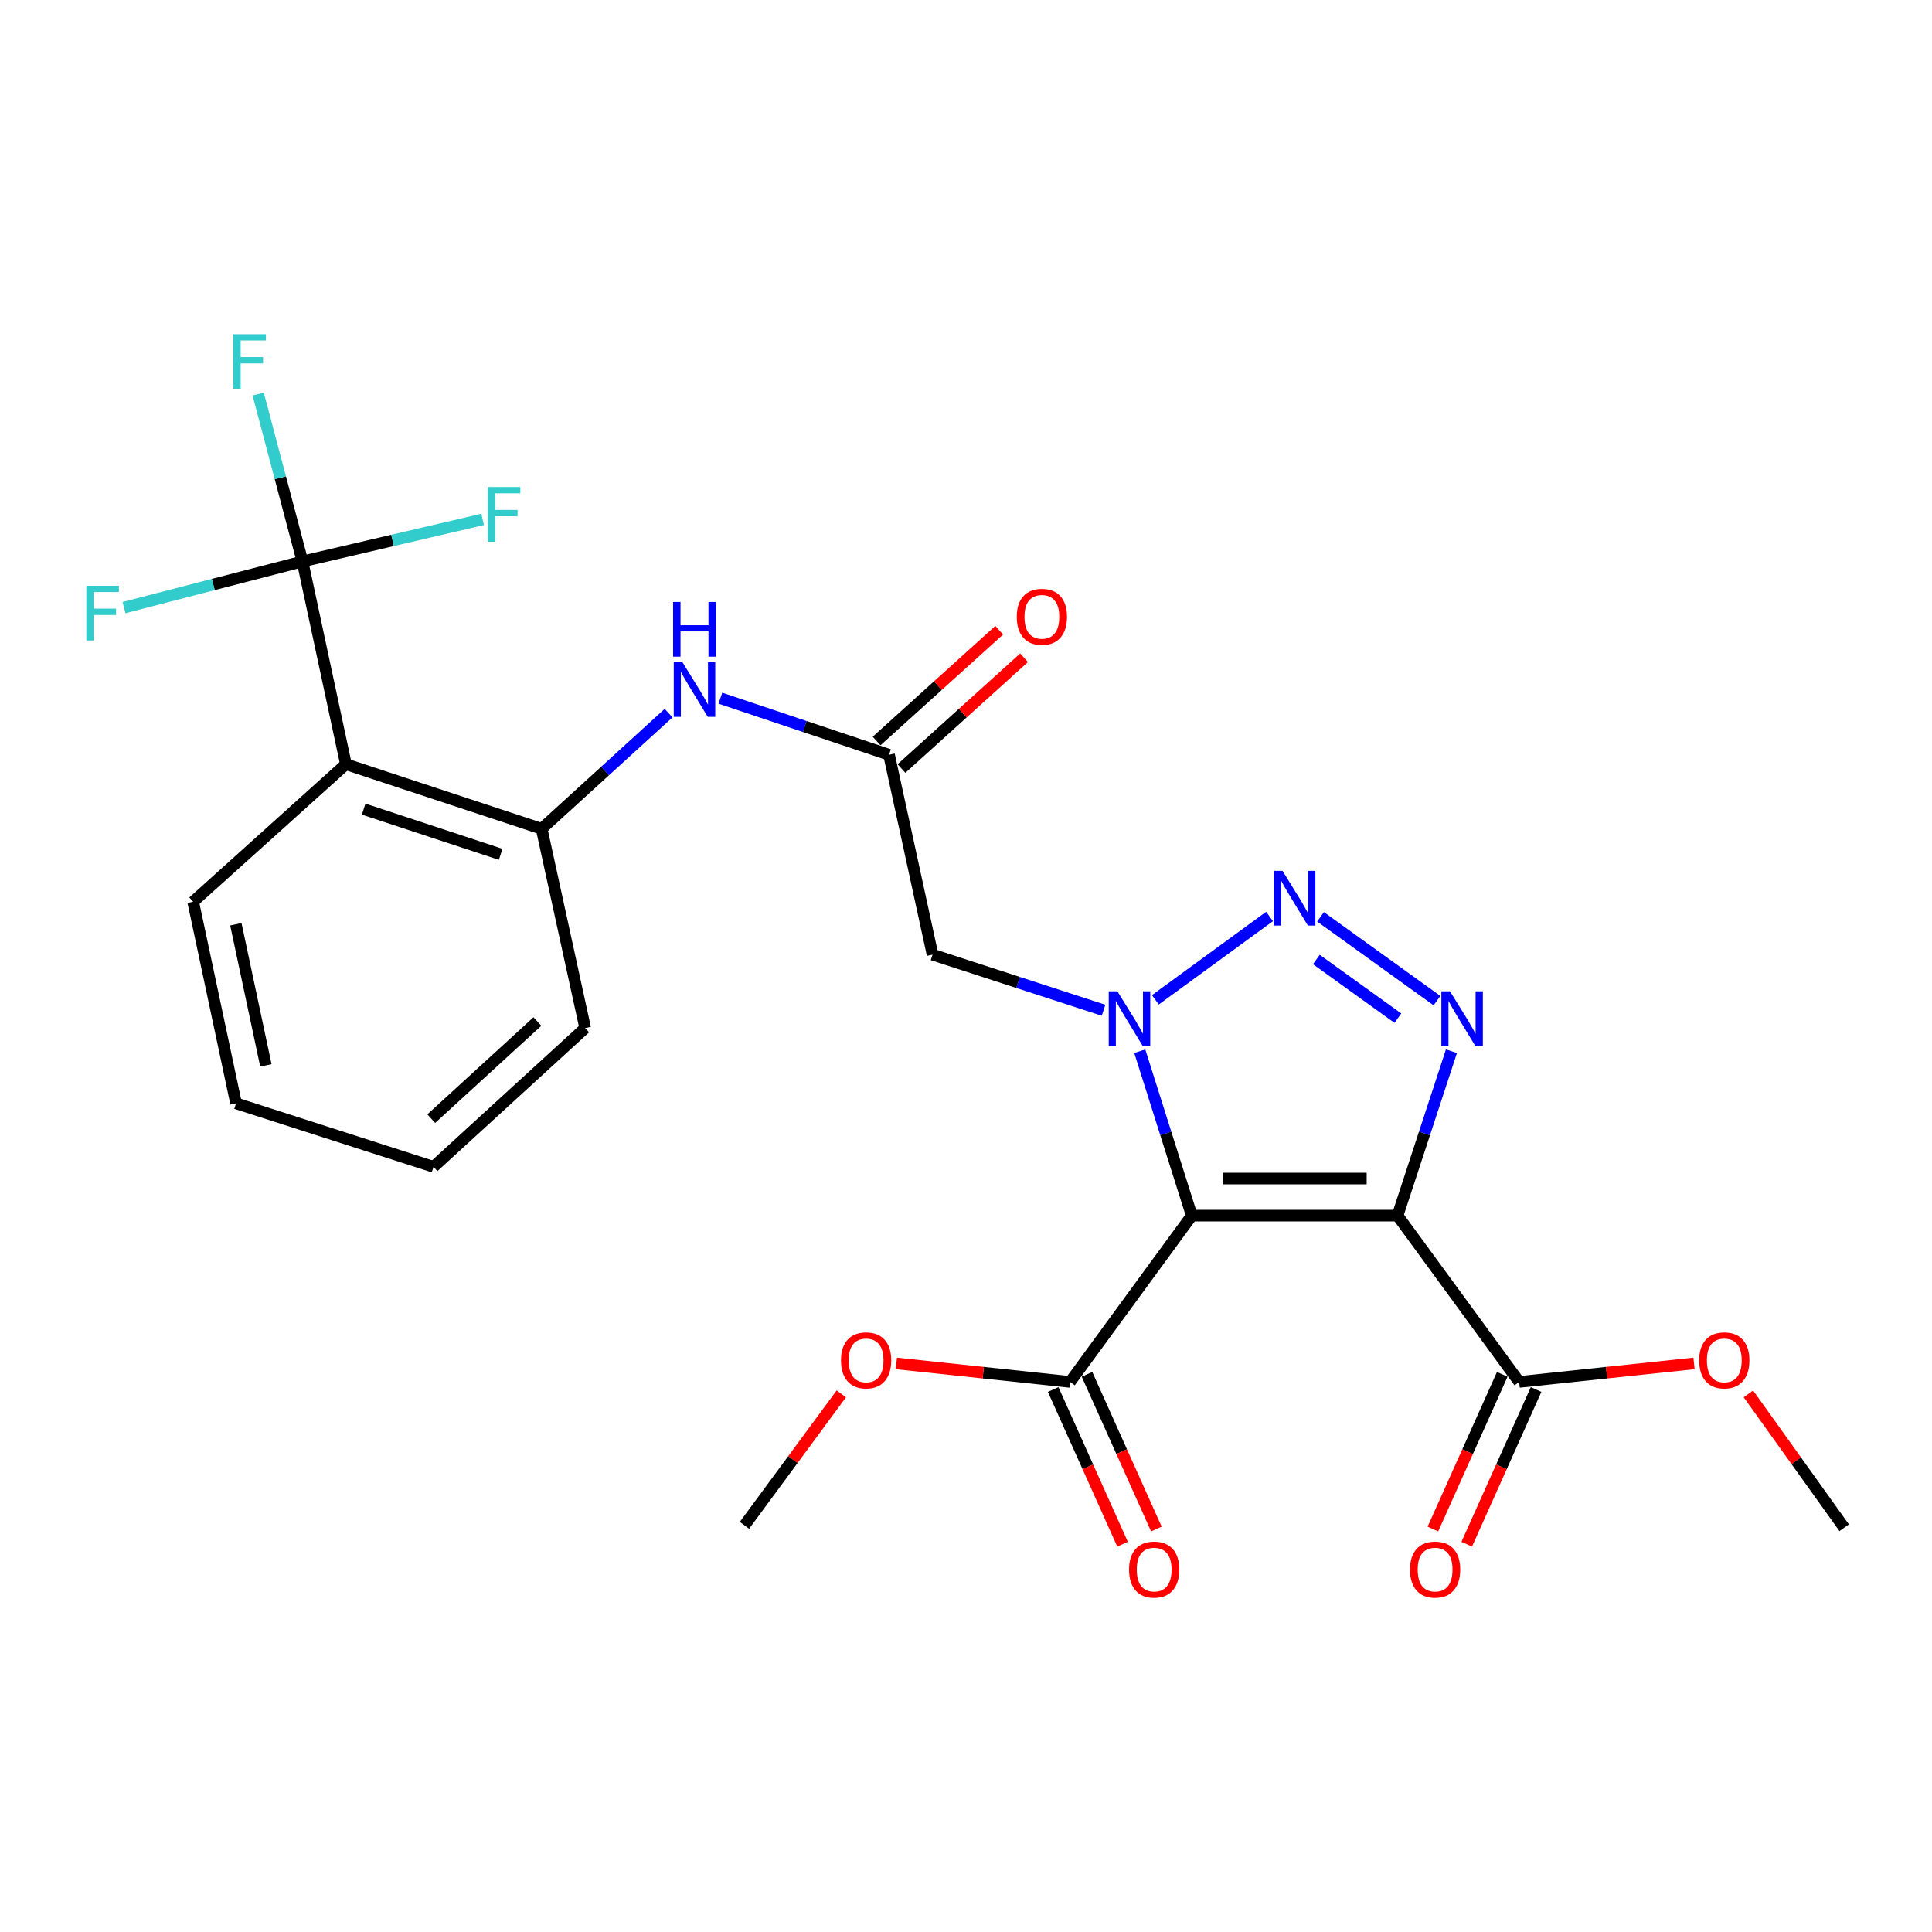 <?xml version='1.0' encoding='iso-8859-1'?>
<svg version='1.1' baseProfile='full'
              xmlns='http://www.w3.org/2000/svg'
                      xmlns:rdkit='http://www.rdkit.org/xml'
                      xmlns:xlink='http://www.w3.org/1999/xlink'
                  xml:space='preserve'
width='1000px' height='1000px' viewBox='0 0 1000 1000'>
<!-- END OF HEADER -->
<rect style='opacity:1.0;fill:#FFFFFF;stroke:none' width='1000' height='1000' x='0' y='0'> </rect>
<path class='bond-0' d='M 616.856,629.197 L 603.401,586.649' style='fill:none;fill-rule:evenodd;stroke:#000000;stroke-width:6px;stroke-linecap:butt;stroke-linejoin:miter;stroke-opacity:1' />
<path class='bond-0' d='M 603.401,586.649 L 589.947,544.1' style='fill:none;fill-rule:evenodd;stroke:#0000FF;stroke-width:6px;stroke-linecap:butt;stroke-linejoin:miter;stroke-opacity:1' />
<path class='bond-1' d='M 616.856,629.197 L 723.359,629.197' style='fill:none;fill-rule:evenodd;stroke:#000000;stroke-width:6px;stroke-linecap:butt;stroke-linejoin:miter;stroke-opacity:1' />
<path class='bond-1' d='M 632.831,610.005 L 707.384,610.005' style='fill:none;fill-rule:evenodd;stroke:#000000;stroke-width:6px;stroke-linecap:butt;stroke-linejoin:miter;stroke-opacity:1' />
<path class='bond-7' d='M 616.856,629.197 L 553.875,715.283' style='fill:none;fill-rule:evenodd;stroke:#000000;stroke-width:6px;stroke-linecap:butt;stroke-linejoin:miter;stroke-opacity:1' />
<path class='bond-2' d='M 598.009,517.501 L 657.121,474.369' style='fill:none;fill-rule:evenodd;stroke:#0000FF;stroke-width:6px;stroke-linecap:butt;stroke-linejoin:miter;stroke-opacity:1' />
<path class='bond-6' d='M 571.204,522.904 L 526.944,508.511' style='fill:none;fill-rule:evenodd;stroke:#0000FF;stroke-width:6px;stroke-linecap:butt;stroke-linejoin:miter;stroke-opacity:1' />
<path class='bond-6' d='M 526.944,508.511 L 482.684,494.119' style='fill:none;fill-rule:evenodd;stroke:#000000;stroke-width:6px;stroke-linecap:butt;stroke-linejoin:miter;stroke-opacity:1' />
<path class='bond-3' d='M 723.359,629.197 L 737.311,586.653' style='fill:none;fill-rule:evenodd;stroke:#000000;stroke-width:6px;stroke-linecap:butt;stroke-linejoin:miter;stroke-opacity:1' />
<path class='bond-3' d='M 737.311,586.653 L 751.262,544.109' style='fill:none;fill-rule:evenodd;stroke:#0000FF;stroke-width:6px;stroke-linecap:butt;stroke-linejoin:miter;stroke-opacity:1' />
<path class='bond-8' d='M 723.359,629.197 L 786.319,715.283' style='fill:none;fill-rule:evenodd;stroke:#000000;stroke-width:6px;stroke-linecap:butt;stroke-linejoin:miter;stroke-opacity:1' />
<path class='bond-26' d='M 683.501,474.551 L 743.788,517.918' style='fill:none;fill-rule:evenodd;stroke:#0000FF;stroke-width:6px;stroke-linecap:butt;stroke-linejoin:miter;stroke-opacity:1' />
<path class='bond-26' d='M 681.337,496.636 L 723.538,526.993' style='fill:none;fill-rule:evenodd;stroke:#0000FF;stroke-width:6px;stroke-linecap:butt;stroke-linejoin:miter;stroke-opacity:1' />
<path class='bond-4' d='M 156.563,290.59 L 179.049,395.559' style='fill:none;fill-rule:evenodd;stroke:#000000;stroke-width:6px;stroke-linecap:butt;stroke-linejoin:miter;stroke-opacity:1' />
<path class='bond-15' d='M 156.563,290.59 L 145.101,247.281' style='fill:none;fill-rule:evenodd;stroke:#000000;stroke-width:6px;stroke-linecap:butt;stroke-linejoin:miter;stroke-opacity:1' />
<path class='bond-15' d='M 145.101,247.281 L 133.638,203.972' style='fill:none;fill-rule:evenodd;stroke:#33CCCC;stroke-width:6px;stroke-linecap:butt;stroke-linejoin:miter;stroke-opacity:1' />
<path class='bond-16' d='M 156.563,290.59 L 203.183,279.714' style='fill:none;fill-rule:evenodd;stroke:#000000;stroke-width:6px;stroke-linecap:butt;stroke-linejoin:miter;stroke-opacity:1' />
<path class='bond-16' d='M 203.183,279.714 L 249.803,268.838' style='fill:none;fill-rule:evenodd;stroke:#33CCCC;stroke-width:6px;stroke-linecap:butt;stroke-linejoin:miter;stroke-opacity:1' />
<path class='bond-17' d='M 156.563,290.59 L 110.381,302.537' style='fill:none;fill-rule:evenodd;stroke:#000000;stroke-width:6px;stroke-linecap:butt;stroke-linejoin:miter;stroke-opacity:1' />
<path class='bond-17' d='M 110.381,302.537 L 64.2,314.483' style='fill:none;fill-rule:evenodd;stroke:#33CCCC;stroke-width:6px;stroke-linecap:butt;stroke-linejoin:miter;stroke-opacity:1' />
<path class='bond-5' d='M 179.049,395.559 L 280.35,428.995' style='fill:none;fill-rule:evenodd;stroke:#000000;stroke-width:6px;stroke-linecap:butt;stroke-linejoin:miter;stroke-opacity:1' />
<path class='bond-5' d='M 188.229,418.799 L 259.139,442.204' style='fill:none;fill-rule:evenodd;stroke:#000000;stroke-width:6px;stroke-linecap:butt;stroke-linejoin:miter;stroke-opacity:1' />
<path class='bond-20' d='M 179.049,395.559 L 99.979,466.739' style='fill:none;fill-rule:evenodd;stroke:#000000;stroke-width:6px;stroke-linecap:butt;stroke-linejoin:miter;stroke-opacity:1' />
<path class='bond-9' d='M 482.684,494.119 L 460.166,390.665' style='fill:none;fill-rule:evenodd;stroke:#000000;stroke-width:6px;stroke-linecap:butt;stroke-linejoin:miter;stroke-opacity:1' />
<path class='bond-13' d='M 545.119,719.21 L 563.073,759.238' style='fill:none;fill-rule:evenodd;stroke:#000000;stroke-width:6px;stroke-linecap:butt;stroke-linejoin:miter;stroke-opacity:1' />
<path class='bond-13' d='M 563.073,759.238 L 581.027,799.267' style='fill:none;fill-rule:evenodd;stroke:#FF0000;stroke-width:6px;stroke-linecap:butt;stroke-linejoin:miter;stroke-opacity:1' />
<path class='bond-13' d='M 562.63,711.356 L 580.584,751.384' style='fill:none;fill-rule:evenodd;stroke:#000000;stroke-width:6px;stroke-linecap:butt;stroke-linejoin:miter;stroke-opacity:1' />
<path class='bond-13' d='M 580.584,751.384 L 598.538,791.413' style='fill:none;fill-rule:evenodd;stroke:#FF0000;stroke-width:6px;stroke-linecap:butt;stroke-linejoin:miter;stroke-opacity:1' />
<path class='bond-18' d='M 553.875,715.283 L 508.914,710.497' style='fill:none;fill-rule:evenodd;stroke:#000000;stroke-width:6px;stroke-linecap:butt;stroke-linejoin:miter;stroke-opacity:1' />
<path class='bond-18' d='M 508.914,710.497 L 463.953,705.711' style='fill:none;fill-rule:evenodd;stroke:#FF0000;stroke-width:6px;stroke-linecap:butt;stroke-linejoin:miter;stroke-opacity:1' />
<path class='bond-12' d='M 777.563,711.356 L 759.614,751.385' style='fill:none;fill-rule:evenodd;stroke:#000000;stroke-width:6px;stroke-linecap:butt;stroke-linejoin:miter;stroke-opacity:1' />
<path class='bond-12' d='M 759.614,751.385 L 741.665,791.414' style='fill:none;fill-rule:evenodd;stroke:#FF0000;stroke-width:6px;stroke-linecap:butt;stroke-linejoin:miter;stroke-opacity:1' />
<path class='bond-12' d='M 795.075,719.209 L 777.126,759.237' style='fill:none;fill-rule:evenodd;stroke:#000000;stroke-width:6px;stroke-linecap:butt;stroke-linejoin:miter;stroke-opacity:1' />
<path class='bond-12' d='M 777.126,759.237 L 759.176,799.266' style='fill:none;fill-rule:evenodd;stroke:#FF0000;stroke-width:6px;stroke-linecap:butt;stroke-linejoin:miter;stroke-opacity:1' />
<path class='bond-19' d='M 786.319,715.283 L 831.571,710.493' style='fill:none;fill-rule:evenodd;stroke:#000000;stroke-width:6px;stroke-linecap:butt;stroke-linejoin:miter;stroke-opacity:1' />
<path class='bond-19' d='M 831.571,710.493 L 876.823,705.703' style='fill:none;fill-rule:evenodd;stroke:#FF0000;stroke-width:6px;stroke-linecap:butt;stroke-linejoin:miter;stroke-opacity:1' />
<path class='bond-11' d='M 460.166,390.665 L 416.517,376.023' style='fill:none;fill-rule:evenodd;stroke:#000000;stroke-width:6px;stroke-linecap:butt;stroke-linejoin:miter;stroke-opacity:1' />
<path class='bond-11' d='M 416.517,376.023 L 372.868,361.381' style='fill:none;fill-rule:evenodd;stroke:#0000FF;stroke-width:6px;stroke-linecap:butt;stroke-linejoin:miter;stroke-opacity:1' />
<path class='bond-14' d='M 466.599,397.784 L 498.323,369.118' style='fill:none;fill-rule:evenodd;stroke:#000000;stroke-width:6px;stroke-linecap:butt;stroke-linejoin:miter;stroke-opacity:1' />
<path class='bond-14' d='M 498.323,369.118 L 530.046,340.451' style='fill:none;fill-rule:evenodd;stroke:#FF0000;stroke-width:6px;stroke-linecap:butt;stroke-linejoin:miter;stroke-opacity:1' />
<path class='bond-14' d='M 453.732,383.545 L 485.456,354.879' style='fill:none;fill-rule:evenodd;stroke:#000000;stroke-width:6px;stroke-linecap:butt;stroke-linejoin:miter;stroke-opacity:1' />
<path class='bond-14' d='M 485.456,354.879 L 517.179,326.212' style='fill:none;fill-rule:evenodd;stroke:#FF0000;stroke-width:6px;stroke-linecap:butt;stroke-linejoin:miter;stroke-opacity:1' />
<path class='bond-10' d='M 280.35,428.995 L 313.203,399.054' style='fill:none;fill-rule:evenodd;stroke:#000000;stroke-width:6px;stroke-linecap:butt;stroke-linejoin:miter;stroke-opacity:1' />
<path class='bond-10' d='M 313.203,399.054 L 346.057,369.114' style='fill:none;fill-rule:evenodd;stroke:#0000FF;stroke-width:6px;stroke-linecap:butt;stroke-linejoin:miter;stroke-opacity:1' />
<path class='bond-21' d='M 280.35,428.995 L 302.889,532.119' style='fill:none;fill-rule:evenodd;stroke:#000000;stroke-width:6px;stroke-linecap:butt;stroke-linejoin:miter;stroke-opacity:1' />
<path class='bond-22' d='M 435.467,721.459 L 410.398,755.48' style='fill:none;fill-rule:evenodd;stroke:#FF0000;stroke-width:6px;stroke-linecap:butt;stroke-linejoin:miter;stroke-opacity:1' />
<path class='bond-22' d='M 410.398,755.48 L 385.329,789.502' style='fill:none;fill-rule:evenodd;stroke:#000000;stroke-width:6px;stroke-linecap:butt;stroke-linejoin:miter;stroke-opacity:1' />
<path class='bond-23' d='M 904.963,721.47 L 929.754,756.11' style='fill:none;fill-rule:evenodd;stroke:#FF0000;stroke-width:6px;stroke-linecap:butt;stroke-linejoin:miter;stroke-opacity:1' />
<path class='bond-23' d='M 929.754,756.11 L 954.545,790.749' style='fill:none;fill-rule:evenodd;stroke:#000000;stroke-width:6px;stroke-linecap:butt;stroke-linejoin:miter;stroke-opacity:1' />
<path class='bond-27' d='M 99.979,466.739 L 122.178,571.078' style='fill:none;fill-rule:evenodd;stroke:#000000;stroke-width:6px;stroke-linecap:butt;stroke-linejoin:miter;stroke-opacity:1' />
<path class='bond-27' d='M 122.08,478.396 L 137.619,551.433' style='fill:none;fill-rule:evenodd;stroke:#000000;stroke-width:6px;stroke-linecap:butt;stroke-linejoin:miter;stroke-opacity:1' />
<path class='bond-25' d='M 302.889,532.119 L 224.395,603.939' style='fill:none;fill-rule:evenodd;stroke:#000000;stroke-width:6px;stroke-linecap:butt;stroke-linejoin:miter;stroke-opacity:1' />
<path class='bond-25' d='M 278.16,528.732 L 223.214,579.006' style='fill:none;fill-rule:evenodd;stroke:#000000;stroke-width:6px;stroke-linecap:butt;stroke-linejoin:miter;stroke-opacity:1' />
<path class='bond-24' d='M 122.178,571.078 L 224.395,603.939' style='fill:none;fill-rule:evenodd;stroke:#000000;stroke-width:6px;stroke-linecap:butt;stroke-linejoin:miter;stroke-opacity:1' />
<path  class='atom-1' d='M 578.364 513.107
L 587.644 528.107
Q 588.564 529.587, 590.044 532.267
Q 591.524 534.947, 591.604 535.107
L 591.604 513.107
L 595.364 513.107
L 595.364 541.427
L 591.484 541.427
L 581.524 525.027
Q 580.364 523.107, 579.124 520.907
Q 577.924 518.707, 577.564 518.027
L 577.564 541.427
L 573.884 541.427
L 573.884 513.107
L 578.364 513.107
' fill='#0000FF'/>
<path  class='atom-3' d='M 663.832 450.745
L 673.112 465.745
Q 674.032 467.225, 675.512 469.905
Q 676.992 472.585, 677.072 472.745
L 677.072 450.745
L 680.832 450.745
L 680.832 479.065
L 676.952 479.065
L 666.992 462.665
Q 665.832 460.745, 664.592 458.545
Q 663.392 456.345, 663.032 455.665
L 663.032 479.065
L 659.352 479.065
L 659.352 450.745
L 663.832 450.745
' fill='#0000FF'/>
<path  class='atom-4' d='M 750.525 513.107
L 759.805 528.107
Q 760.725 529.587, 762.205 532.267
Q 763.685 534.947, 763.765 535.107
L 763.765 513.107
L 767.525 513.107
L 767.525 541.427
L 763.645 541.427
L 753.685 525.027
Q 752.525 523.107, 751.285 520.907
Q 750.085 518.707, 749.725 518.027
L 749.725 541.427
L 746.045 541.427
L 746.045 513.107
L 750.525 513.107
' fill='#0000FF'/>
<path  class='atom-12' d='M 353.213 342.727
L 362.493 357.727
Q 363.413 359.207, 364.893 361.887
Q 366.373 364.567, 366.453 364.727
L 366.453 342.727
L 370.213 342.727
L 370.213 371.047
L 366.333 371.047
L 356.373 354.647
Q 355.213 352.727, 353.973 350.527
Q 352.773 348.327, 352.413 347.647
L 352.413 371.047
L 348.733 371.047
L 348.733 342.727
L 353.213 342.727
' fill='#0000FF'/>
<path  class='atom-12' d='M 348.393 311.575
L 352.233 311.575
L 352.233 323.615
L 366.713 323.615
L 366.713 311.575
L 370.553 311.575
L 370.553 339.895
L 366.713 339.895
L 366.713 326.815
L 352.233 326.815
L 352.233 339.895
L 348.393 339.895
L 348.393 311.575
' fill='#0000FF'/>
<path  class='atom-13' d='M 729.807 812.398
Q 729.807 805.598, 733.167 801.798
Q 736.527 797.998, 742.807 797.998
Q 749.087 797.998, 752.447 801.798
Q 755.807 805.598, 755.807 812.398
Q 755.807 819.278, 752.407 823.198
Q 749.007 827.078, 742.807 827.078
Q 736.567 827.078, 733.167 823.198
Q 729.807 819.318, 729.807 812.398
M 742.807 823.878
Q 747.127 823.878, 749.447 820.998
Q 751.807 818.078, 751.807 812.398
Q 751.807 806.838, 749.447 804.038
Q 747.127 801.198, 742.807 801.198
Q 738.487 801.198, 736.127 803.998
Q 733.807 806.798, 733.807 812.398
Q 733.807 818.118, 736.127 820.998
Q 738.487 823.878, 742.807 823.878
' fill='#FF0000'/>
<path  class='atom-14' d='M 584.397 812.398
Q 584.397 805.598, 587.757 801.798
Q 591.117 797.998, 597.397 797.998
Q 603.677 797.998, 607.037 801.798
Q 610.397 805.598, 610.397 812.398
Q 610.397 819.278, 606.997 823.198
Q 603.597 827.078, 597.397 827.078
Q 591.157 827.078, 587.757 823.198
Q 584.397 819.318, 584.397 812.398
M 597.397 823.878
Q 601.717 823.878, 604.037 820.998
Q 606.397 818.078, 606.397 812.398
Q 606.397 806.838, 604.037 804.038
Q 601.717 801.198, 597.397 801.198
Q 593.077 801.198, 590.717 803.998
Q 588.397 806.798, 588.397 812.398
Q 588.397 818.118, 590.717 820.998
Q 593.077 823.878, 597.397 823.878
' fill='#FF0000'/>
<path  class='atom-15' d='M 526.278 319.255
Q 526.278 312.455, 529.638 308.655
Q 532.998 304.855, 539.278 304.855
Q 545.558 304.855, 548.918 308.655
Q 552.278 312.455, 552.278 319.255
Q 552.278 326.135, 548.878 330.055
Q 545.478 333.935, 539.278 333.935
Q 533.038 333.935, 529.638 330.055
Q 526.278 326.175, 526.278 319.255
M 539.278 330.735
Q 543.598 330.735, 545.918 327.855
Q 548.278 324.935, 548.278 319.255
Q 548.278 313.695, 545.918 310.895
Q 543.598 308.055, 539.278 308.055
Q 534.958 308.055, 532.598 310.855
Q 530.278 313.655, 530.278 319.255
Q 530.278 324.975, 532.598 327.855
Q 534.958 330.735, 539.278 330.735
' fill='#FF0000'/>
<path  class='atom-16' d='M 120.763 172.976
L 137.603 172.976
L 137.603 176.216
L 124.563 176.216
L 124.563 184.816
L 136.163 184.816
L 136.163 188.096
L 124.563 188.096
L 124.563 201.296
L 120.763 201.296
L 120.763 172.976
' fill='#33CCCC'/>
<path  class='atom-17' d='M 252.482 252.089
L 269.322 252.089
L 269.322 255.329
L 256.282 255.329
L 256.282 263.929
L 267.882 263.929
L 267.882 267.209
L 256.282 267.209
L 256.282 280.409
L 252.482 280.409
L 252.482 252.089
' fill='#33CCCC'/>
<path  class='atom-18' d='M 44.689 303.192
L 61.529 303.192
L 61.529 306.432
L 48.489 306.432
L 48.489 315.032
L 60.089 315.032
L 60.089 318.312
L 48.489 318.312
L 48.489 331.512
L 44.689 331.512
L 44.689 303.192
' fill='#33CCCC'/>
<path  class='atom-19' d='M 435.299 704.125
Q 435.299 697.325, 438.659 693.525
Q 442.019 689.725, 448.299 689.725
Q 454.579 689.725, 457.939 693.525
Q 461.299 697.325, 461.299 704.125
Q 461.299 711.005, 457.899 714.925
Q 454.499 718.805, 448.299 718.805
Q 442.059 718.805, 438.659 714.925
Q 435.299 711.045, 435.299 704.125
M 448.299 715.605
Q 452.619 715.605, 454.939 712.725
Q 457.299 709.805, 457.299 704.125
Q 457.299 698.565, 454.939 695.765
Q 452.619 692.925, 448.299 692.925
Q 443.979 692.925, 441.619 695.725
Q 439.299 698.525, 439.299 704.125
Q 439.299 709.845, 441.619 712.725
Q 443.979 715.605, 448.299 715.605
' fill='#FF0000'/>
<path  class='atom-20' d='M 879.492 704.125
Q 879.492 697.325, 882.852 693.525
Q 886.212 689.725, 892.492 689.725
Q 898.772 689.725, 902.132 693.525
Q 905.492 697.325, 905.492 704.125
Q 905.492 711.005, 902.092 714.925
Q 898.692 718.805, 892.492 718.805
Q 886.252 718.805, 882.852 714.925
Q 879.492 711.045, 879.492 704.125
M 892.492 715.605
Q 896.812 715.605, 899.132 712.725
Q 901.492 709.805, 901.492 704.125
Q 901.492 698.565, 899.132 695.765
Q 896.812 692.925, 892.492 692.925
Q 888.172 692.925, 885.812 695.725
Q 883.492 698.525, 883.492 704.125
Q 883.492 709.845, 885.812 712.725
Q 888.172 715.605, 892.492 715.605
' fill='#FF0000'/>
</svg>

